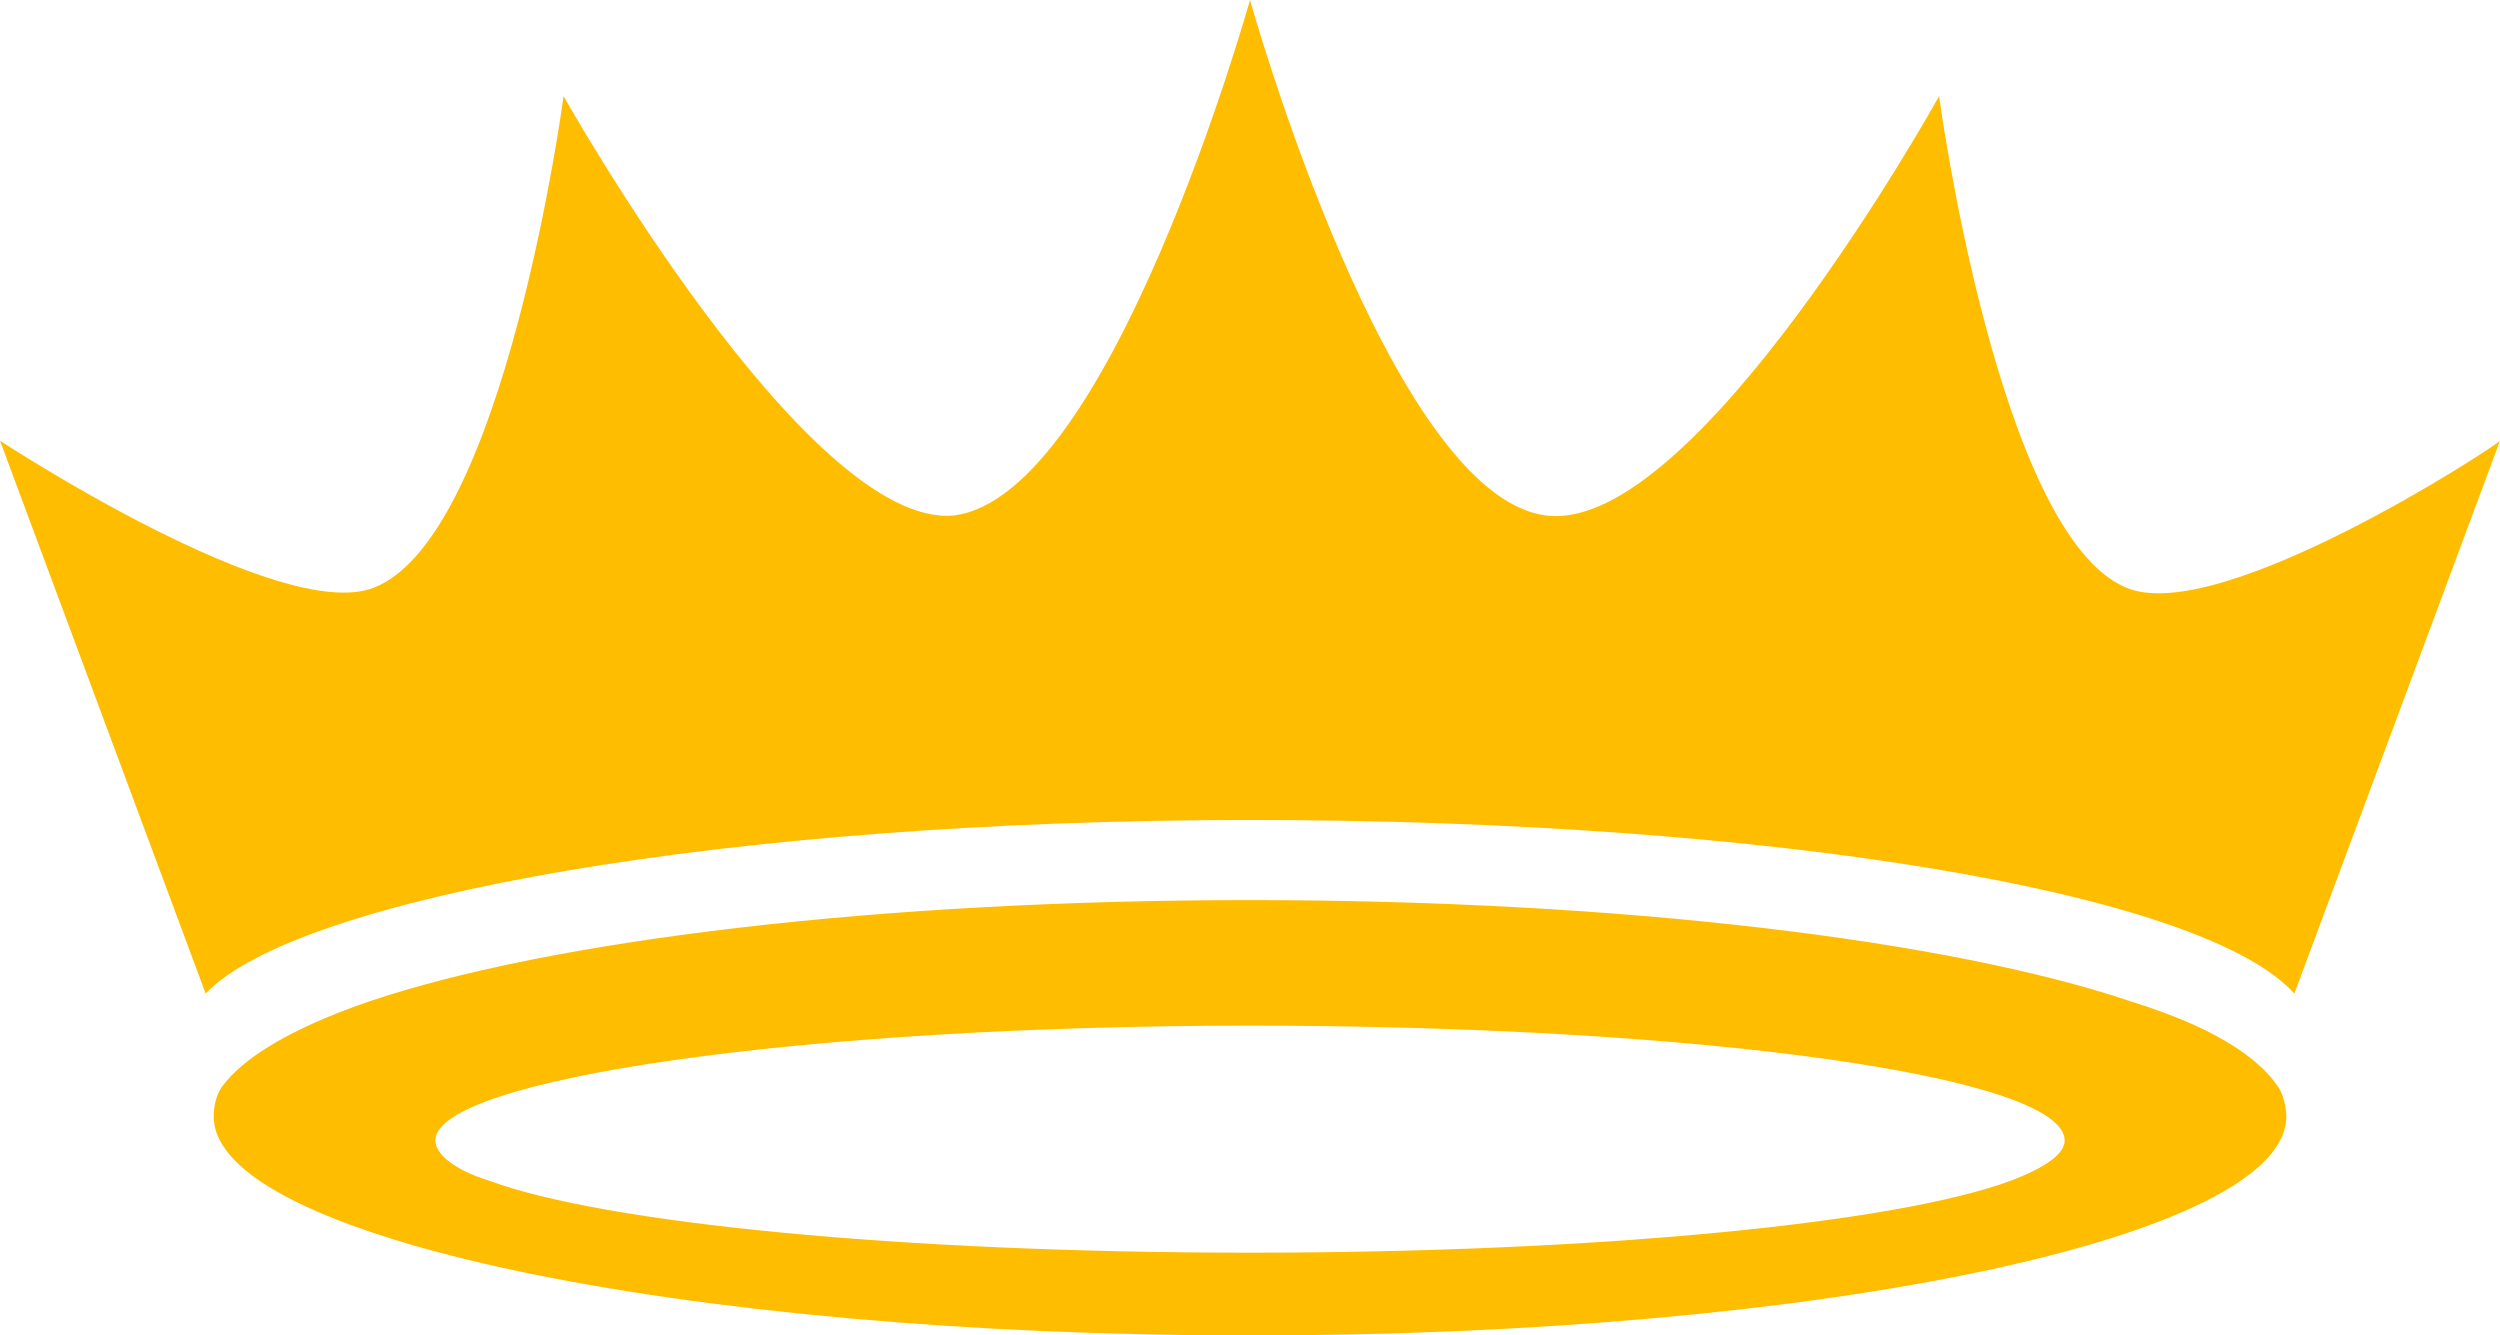 <svg xmlns="http://www.w3.org/2000/svg" xml:space="preserve" id="Layer_1" x="0" y="0" style="enable-background:new 0 0 93.6 50" version="1.1" viewBox="0 0 93.6 50"><style type="text/css">.st0{fill:#ffbd00}</style><path d="M79.6 22c-4.8-2-7-18.4-7-18.4S63.5 20 57.9 19.3C52 18.6 46.8 0 46.8 0s-5.2 18.6-11.1 19.3c-5.5.5-14.6-15.7-14.6-15.7S18.9 20.1 14 22c-3.5 1.4-14-5.5-14-5.5l7.7 20.7c3.4-3.6 19.6-6.5 39.1-6.5s35.7 2.7 39.1 6.5l7.7-20.7c0 .1-10.5 7-14 5.5zm.2 15.5c-6.8-2.3-19.1-3.8-33-3.8s-26.2 1.5-33 3.8c-2.9 1-4.7 2.1-5.5 3.2-.2.3-.3.7-.3 1.1C8 46.3 25.4 50 46.8 50c21.5 0 38.8-3.7 38.8-8.2 0-.3-.1-.8-.3-1.1-.8-1.2-2.6-2.3-5.5-3.2zm-4.5 6.7c-4.3 1.6-15.5 2.7-28.5 2.7s-24.2-1.1-28.5-2.7c-1.3-.4-2-1-2-1.5 0-2.3 13.7-4.3 30.5-4.3 16.9 0 30.5 1.9 30.5 4.3 0 .5-.7 1-2 1.5z" class="st0"/></svg>